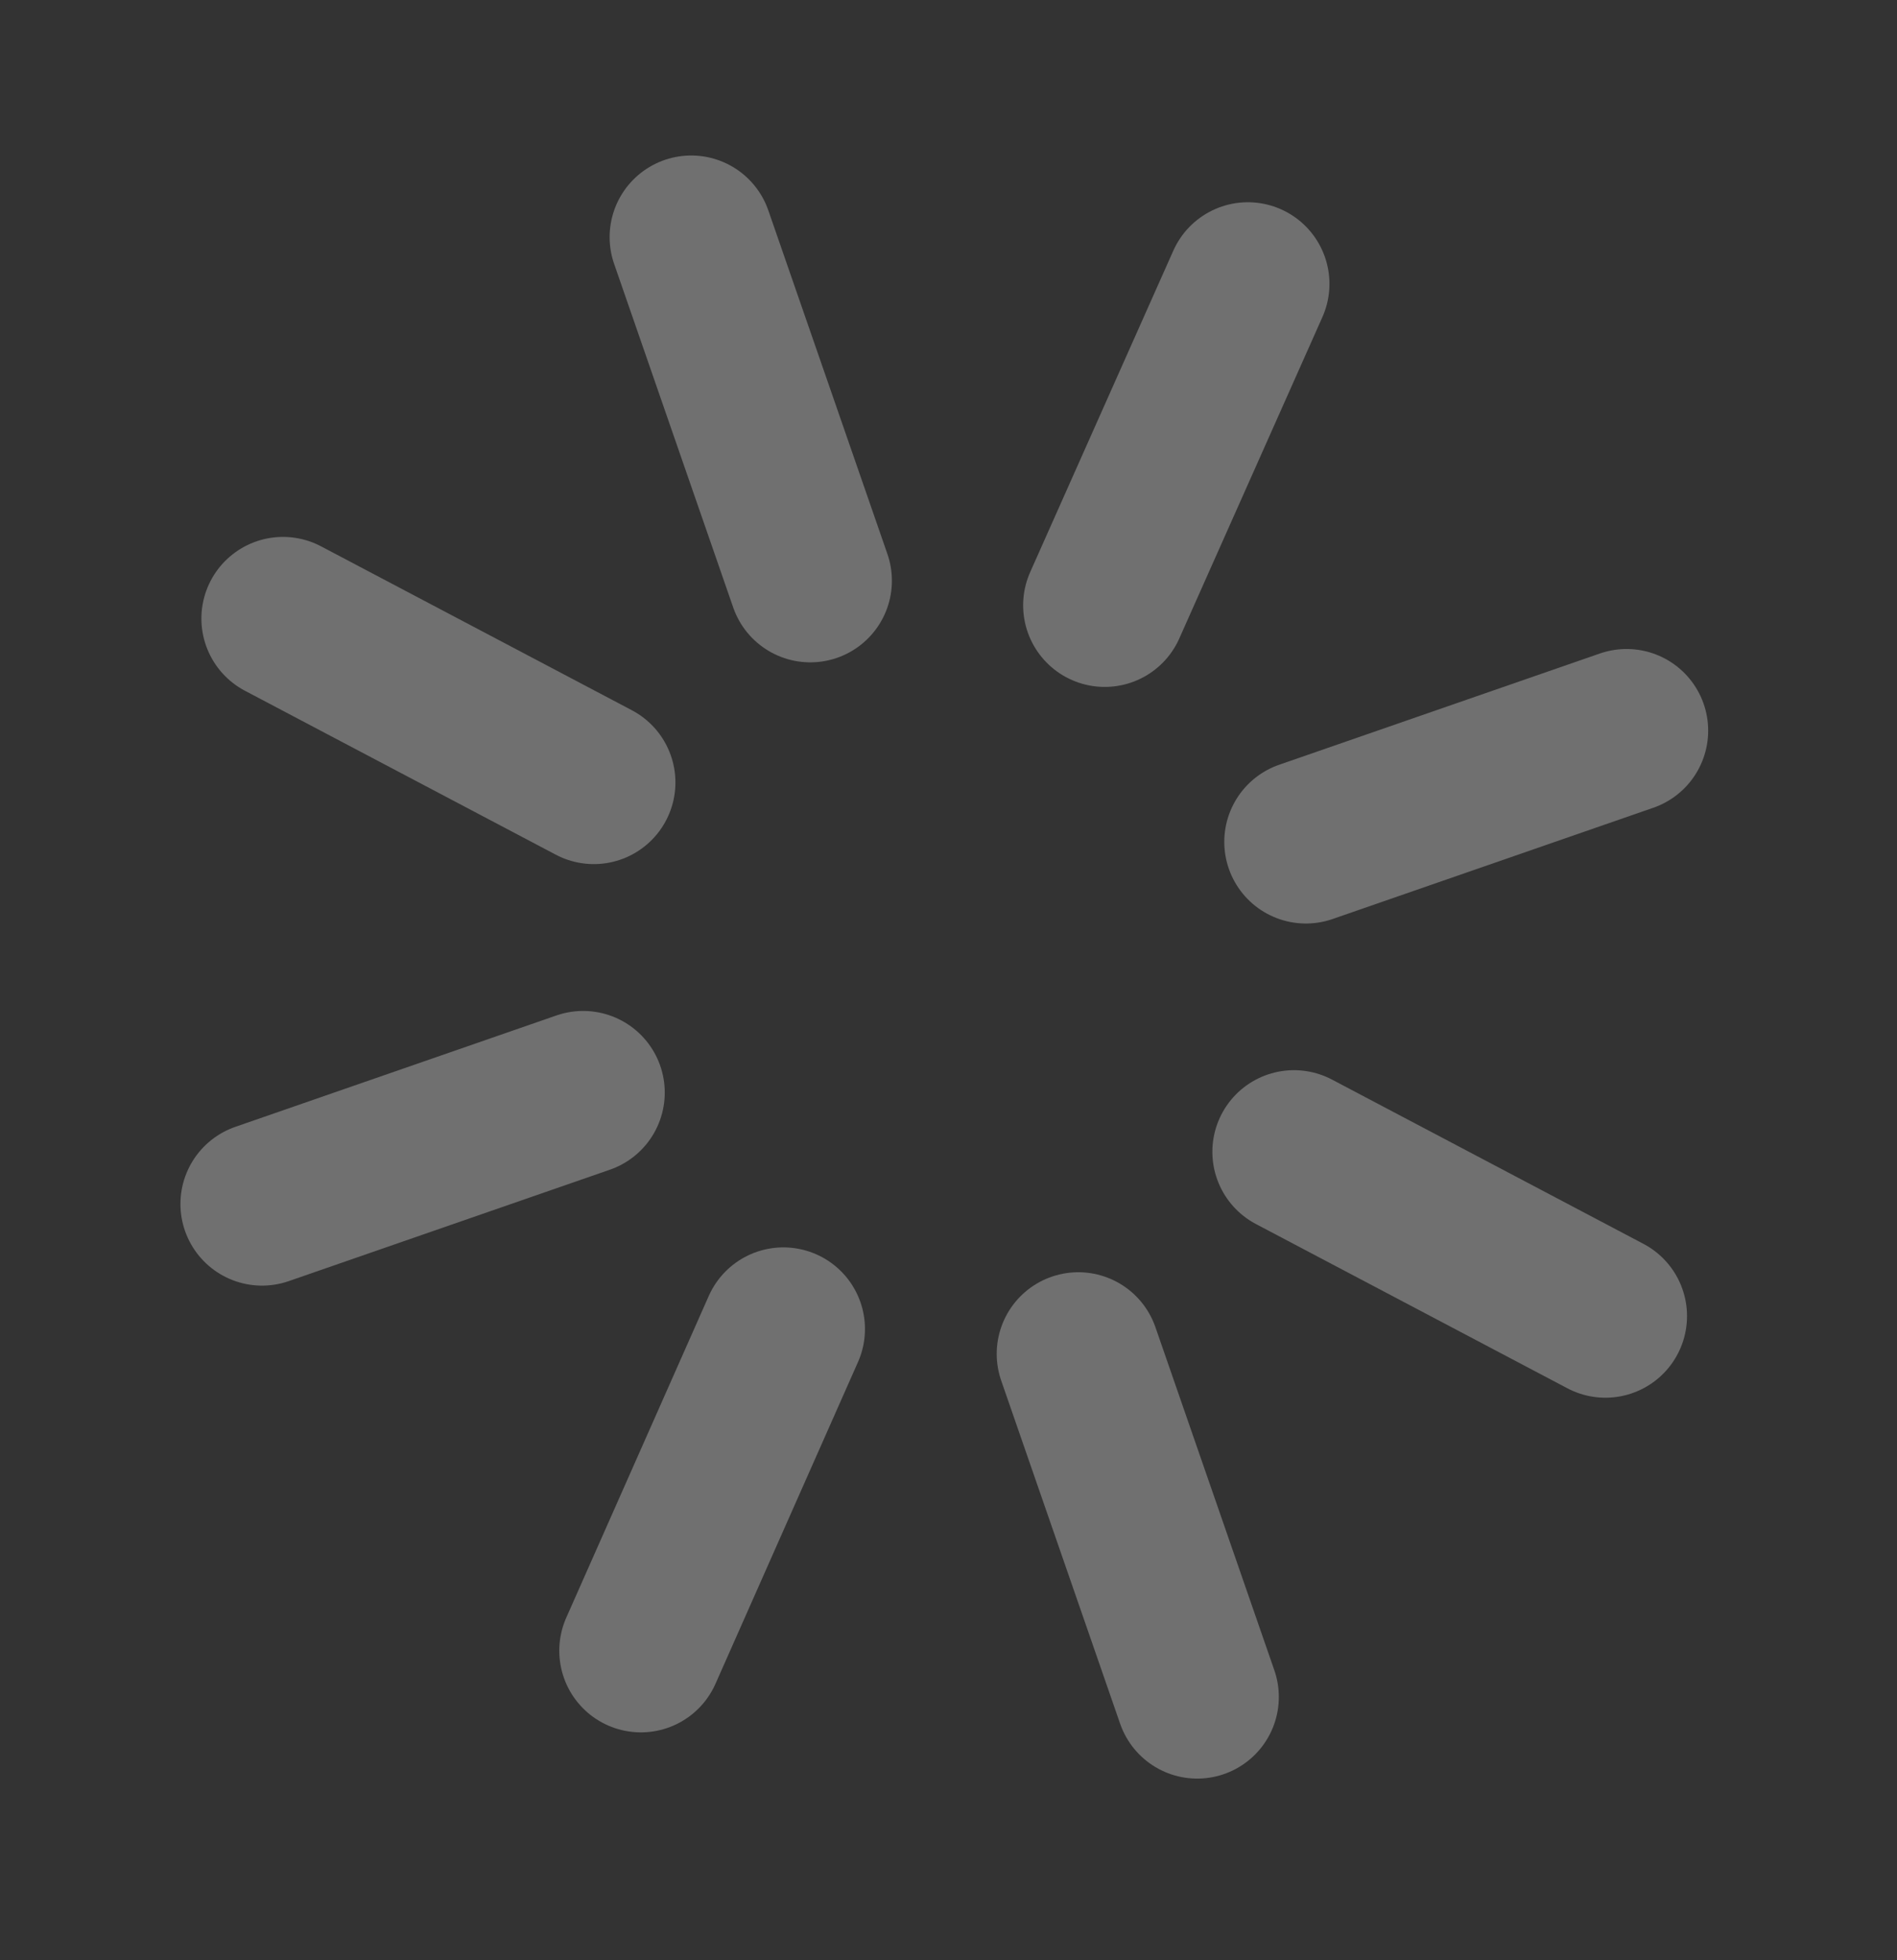 <?xml version="1.0" encoding="UTF-8"?> <svg xmlns="http://www.w3.org/2000/svg" width="61" height="63" viewBox="0 0 61 63" fill="none"><rect x="0" y="0" width="61" height="63" fill="#333333" stroke="none"/><path d="M18.752 35.119L8.426 38.7" stroke="white" stroke-opacity="0.3" stroke-width="5.248" stroke-miterlimit="10" stroke-linecap="round"></path><path d="M52.304 23.485L41.992 27.061" stroke="white" stroke-opacity="0.3" stroke-width="5.248" stroke-miterlimit="10" stroke-linecap="round"></path><path d="M25.19 42.719L20.608 53.06" stroke="white" stroke-opacity="0.3" stroke-width="5.248" stroke-miterlimit="10" stroke-linecap="round"></path><path d="M40.126 9.125L35.524 19.456" stroke="white" stroke-opacity="0.3" stroke-width="5.248" stroke-miterlimit="10" stroke-linecap="round"></path><path d="M34.674 43.518L38.498 54.546" stroke="white" stroke-opacity="0.3" stroke-width="5.248" stroke-miterlimit="10" stroke-linecap="round"></path><path d="M22.227 7.622L26.056 18.666" stroke="white" stroke-opacity="0.3" stroke-width="5.248" stroke-miterlimit="10" stroke-linecap="round"></path><path d="M41.609 37.023L51.624 42.303" stroke="white" stroke-opacity="0.3" stroke-width="5.248" stroke-miterlimit="10" stroke-linecap="round"></path><path d="M9.1 19.882L19.095 25.151" stroke="white" stroke-opacity="0.3" stroke-width="5.248" stroke-miterlimit="10" stroke-linecap="round"></path></svg> 